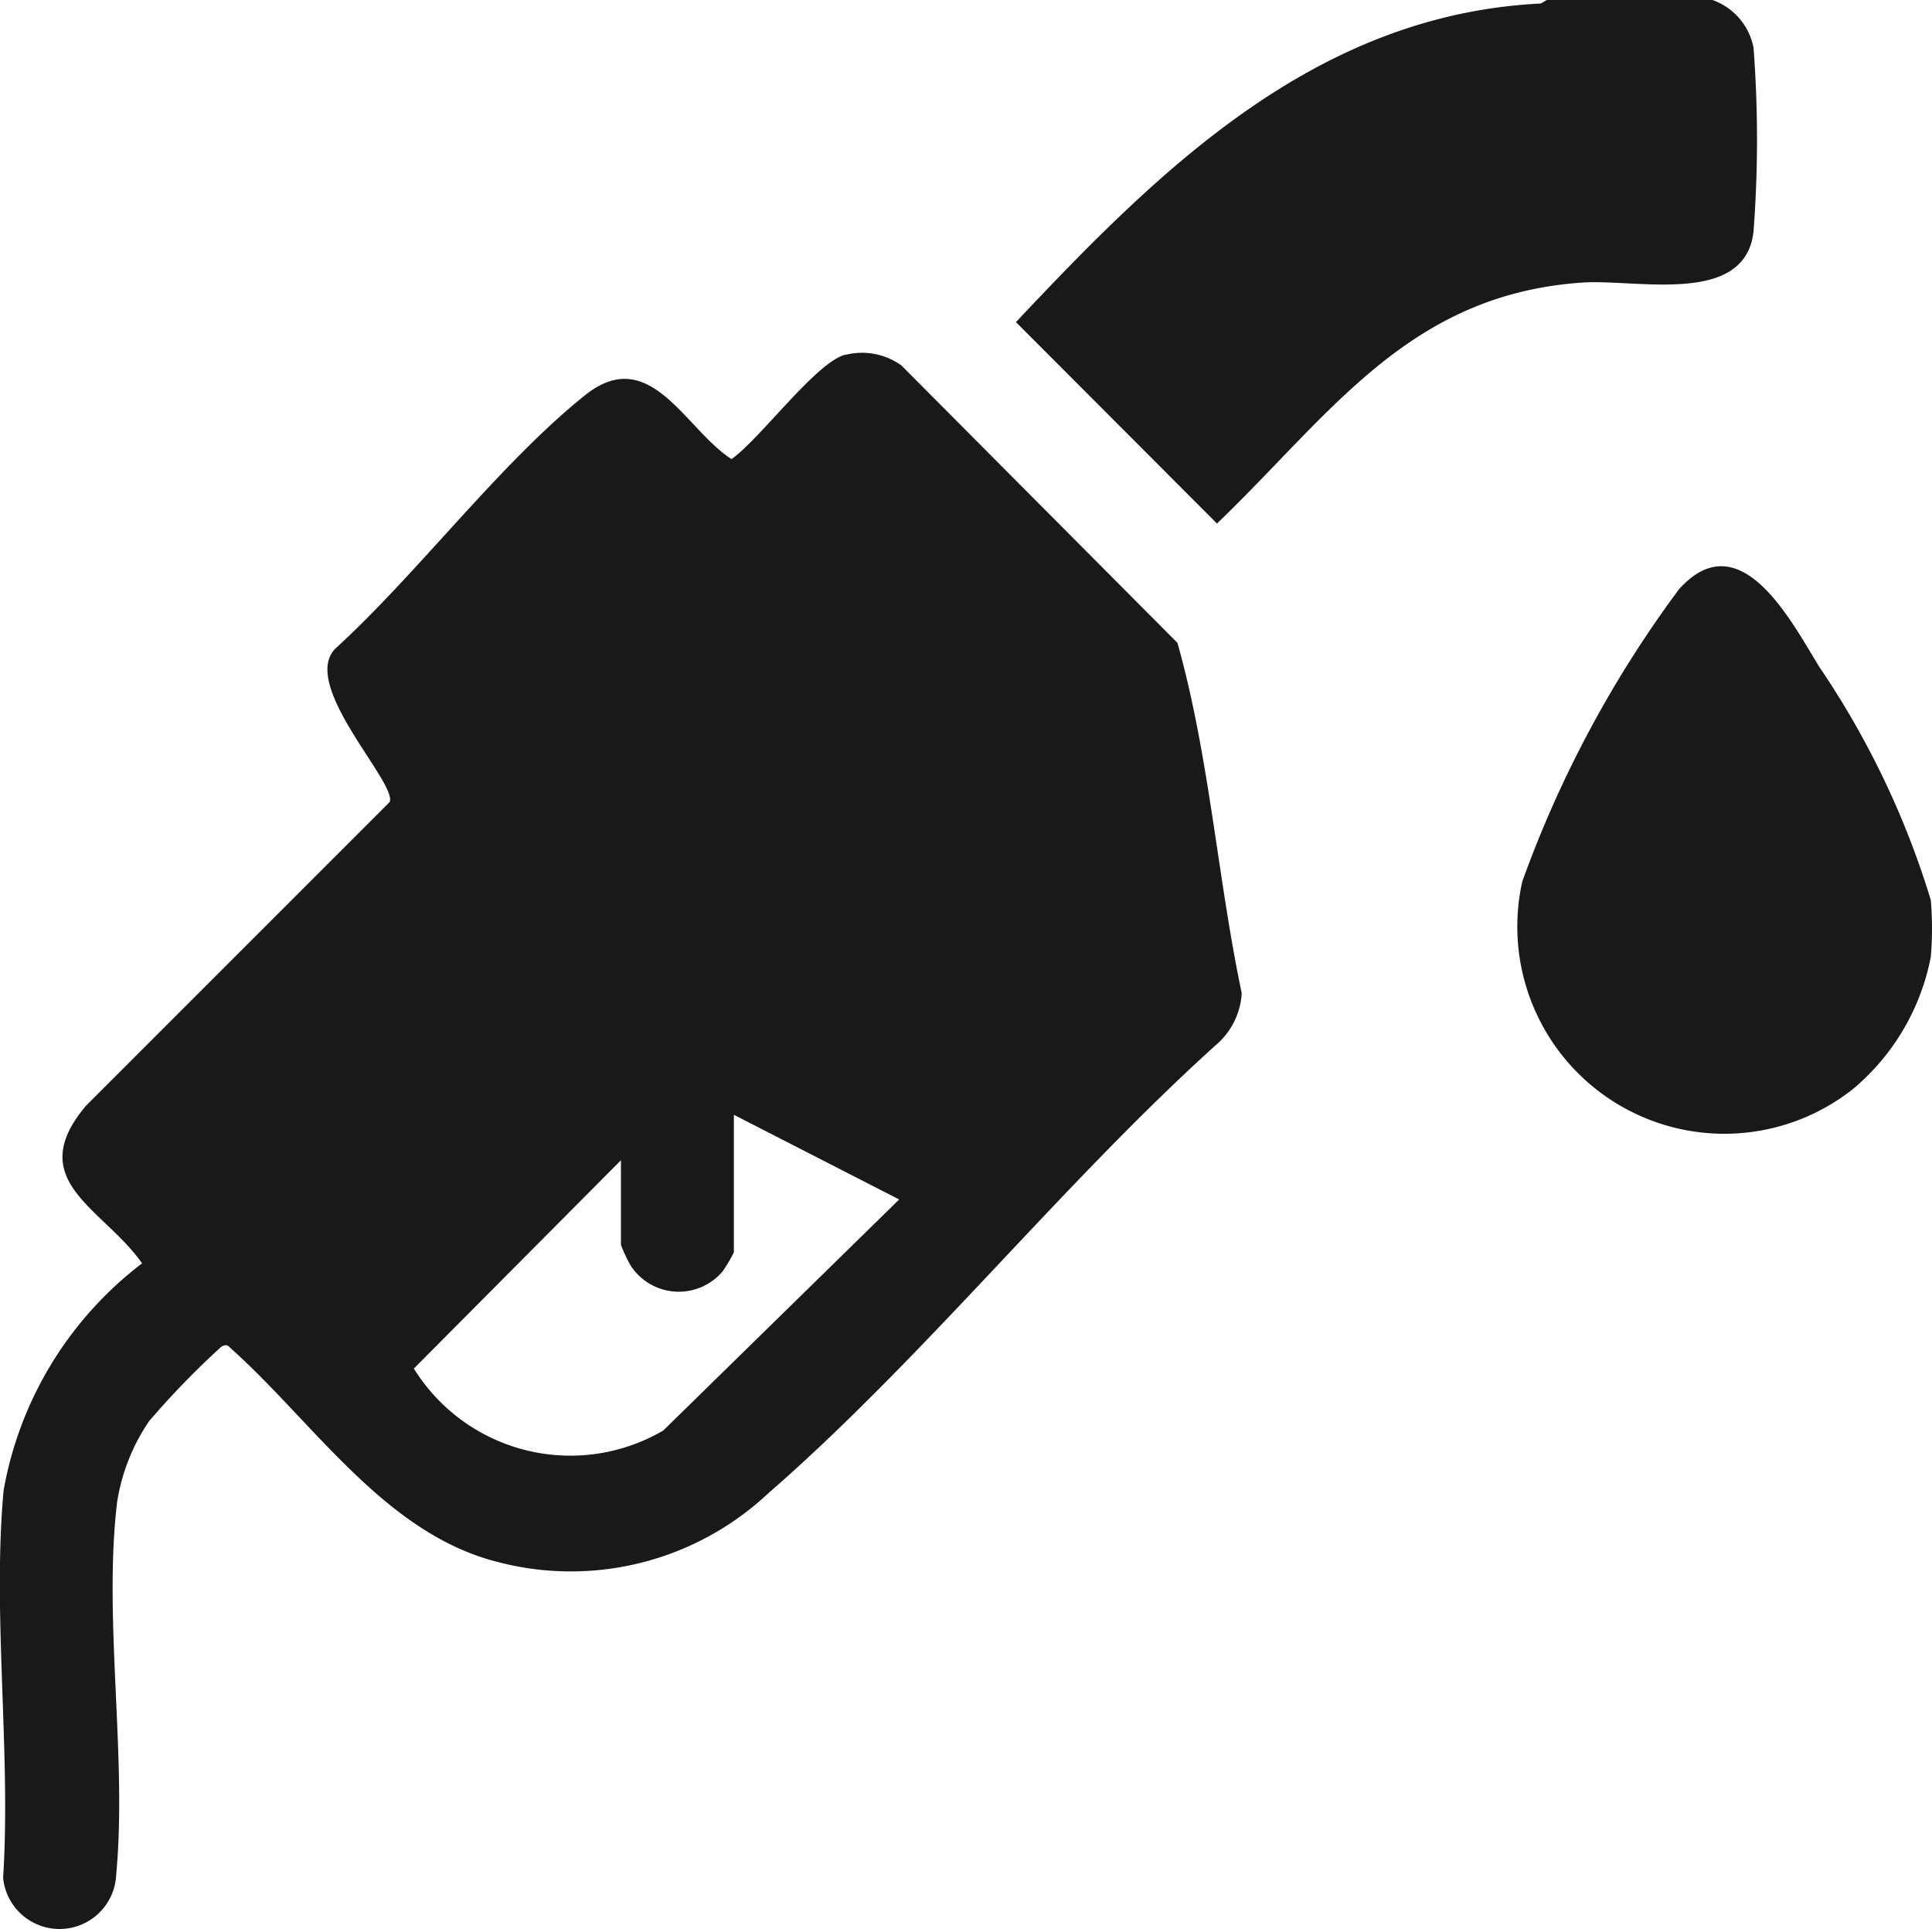 <svg xmlns="http://www.w3.org/2000/svg" xmlns:xlink="http://www.w3.org/1999/xlink" width="24.191" height="24.152" viewBox="0 0 24.191 24.152">
  <defs>
    <clipPath id="clip-path">
      <rect id="Rettangolo_193" data-name="Rettangolo 193" width="24.191" height="24.152" fill="none"/>
    </clipPath>
  </defs>
  <g id="Raggruppa_378" data-name="Raggruppa 378" clip-path="url(#clip-path)">
    <path id="Tracciato_1850" data-name="Tracciato 1850" d="M80.621,0a.794.794,0,0,1,.514.594,15.214,15.214,0,0,1,0,2.307c-.107.935-1.466.59-2.145.637-2.174.15-3.141,1.641-4.573,3.017L71.9,4.033C73.708,2.111,75.656.183,78.472.044L78.547,0Z" transform="translate(-59.179)" fill="#1a1818"/>
    <path id="Tracciato_1851" data-name="Tracciato 1851" d="M112.507,44.251a4.2,4.2,0,0,1,0,.708,2.866,2.866,0,0,1-.968,1.649,2.593,2.593,0,0,1-4.147-2.593,14.2,14.2,0,0,1,1.958-3.654c.77-.867,1.416.41,1.763.97a10.759,10.759,0,0,1,1.395,2.92" transform="translate(-88.331 -32.978)" fill="#1a1818"/>
    <path id="Tracciato_1852" data-name="Tracciato 1852" d="M10.586,25.008a.846.846,0,0,1,.7.132l3.457,3.474c.4,1.418.5,2.935.805,4.387a.923.923,0,0,1-.278.607c-1.946,1.747-3.7,3.958-5.657,5.66a3.612,3.612,0,0,1-3.4.849c-1.4-.362-2.291-1.748-3.321-2.668-.041-.046-.064-.052-.119-.024a10.479,10.479,0,0,0-.907.935,2.478,2.478,0,0,0-.4,1.015c-.174,1.457.127,3.19-.011,4.658a.71.71,0,0,1-1.416.045c.1-1.569-.136-3.3.006-4.852a4.575,4.575,0,0,1,1.734-2.843c-.482-.691-1.5-1.032-.7-1.976l3.8-3.8c.1-.238-1.156-1.493-.665-1.935,1.026-.94,2.045-2.305,3.112-3.159.813-.65,1.252.427,1.833.8.348-.239,1.067-1.224,1.43-1.308m-1.4,9.518v1.722a1.879,1.879,0,0,1-.14.237.718.718,0,0,1-1.154-.074,1.857,1.857,0,0,1-.12-.257V35.092L5.182,37.7a2.306,2.306,0,0,0,3.123.776l2.954-2.893Z" transform="translate(0 -20.565)" fill="#1a1818"/>
  </g>
</svg>
